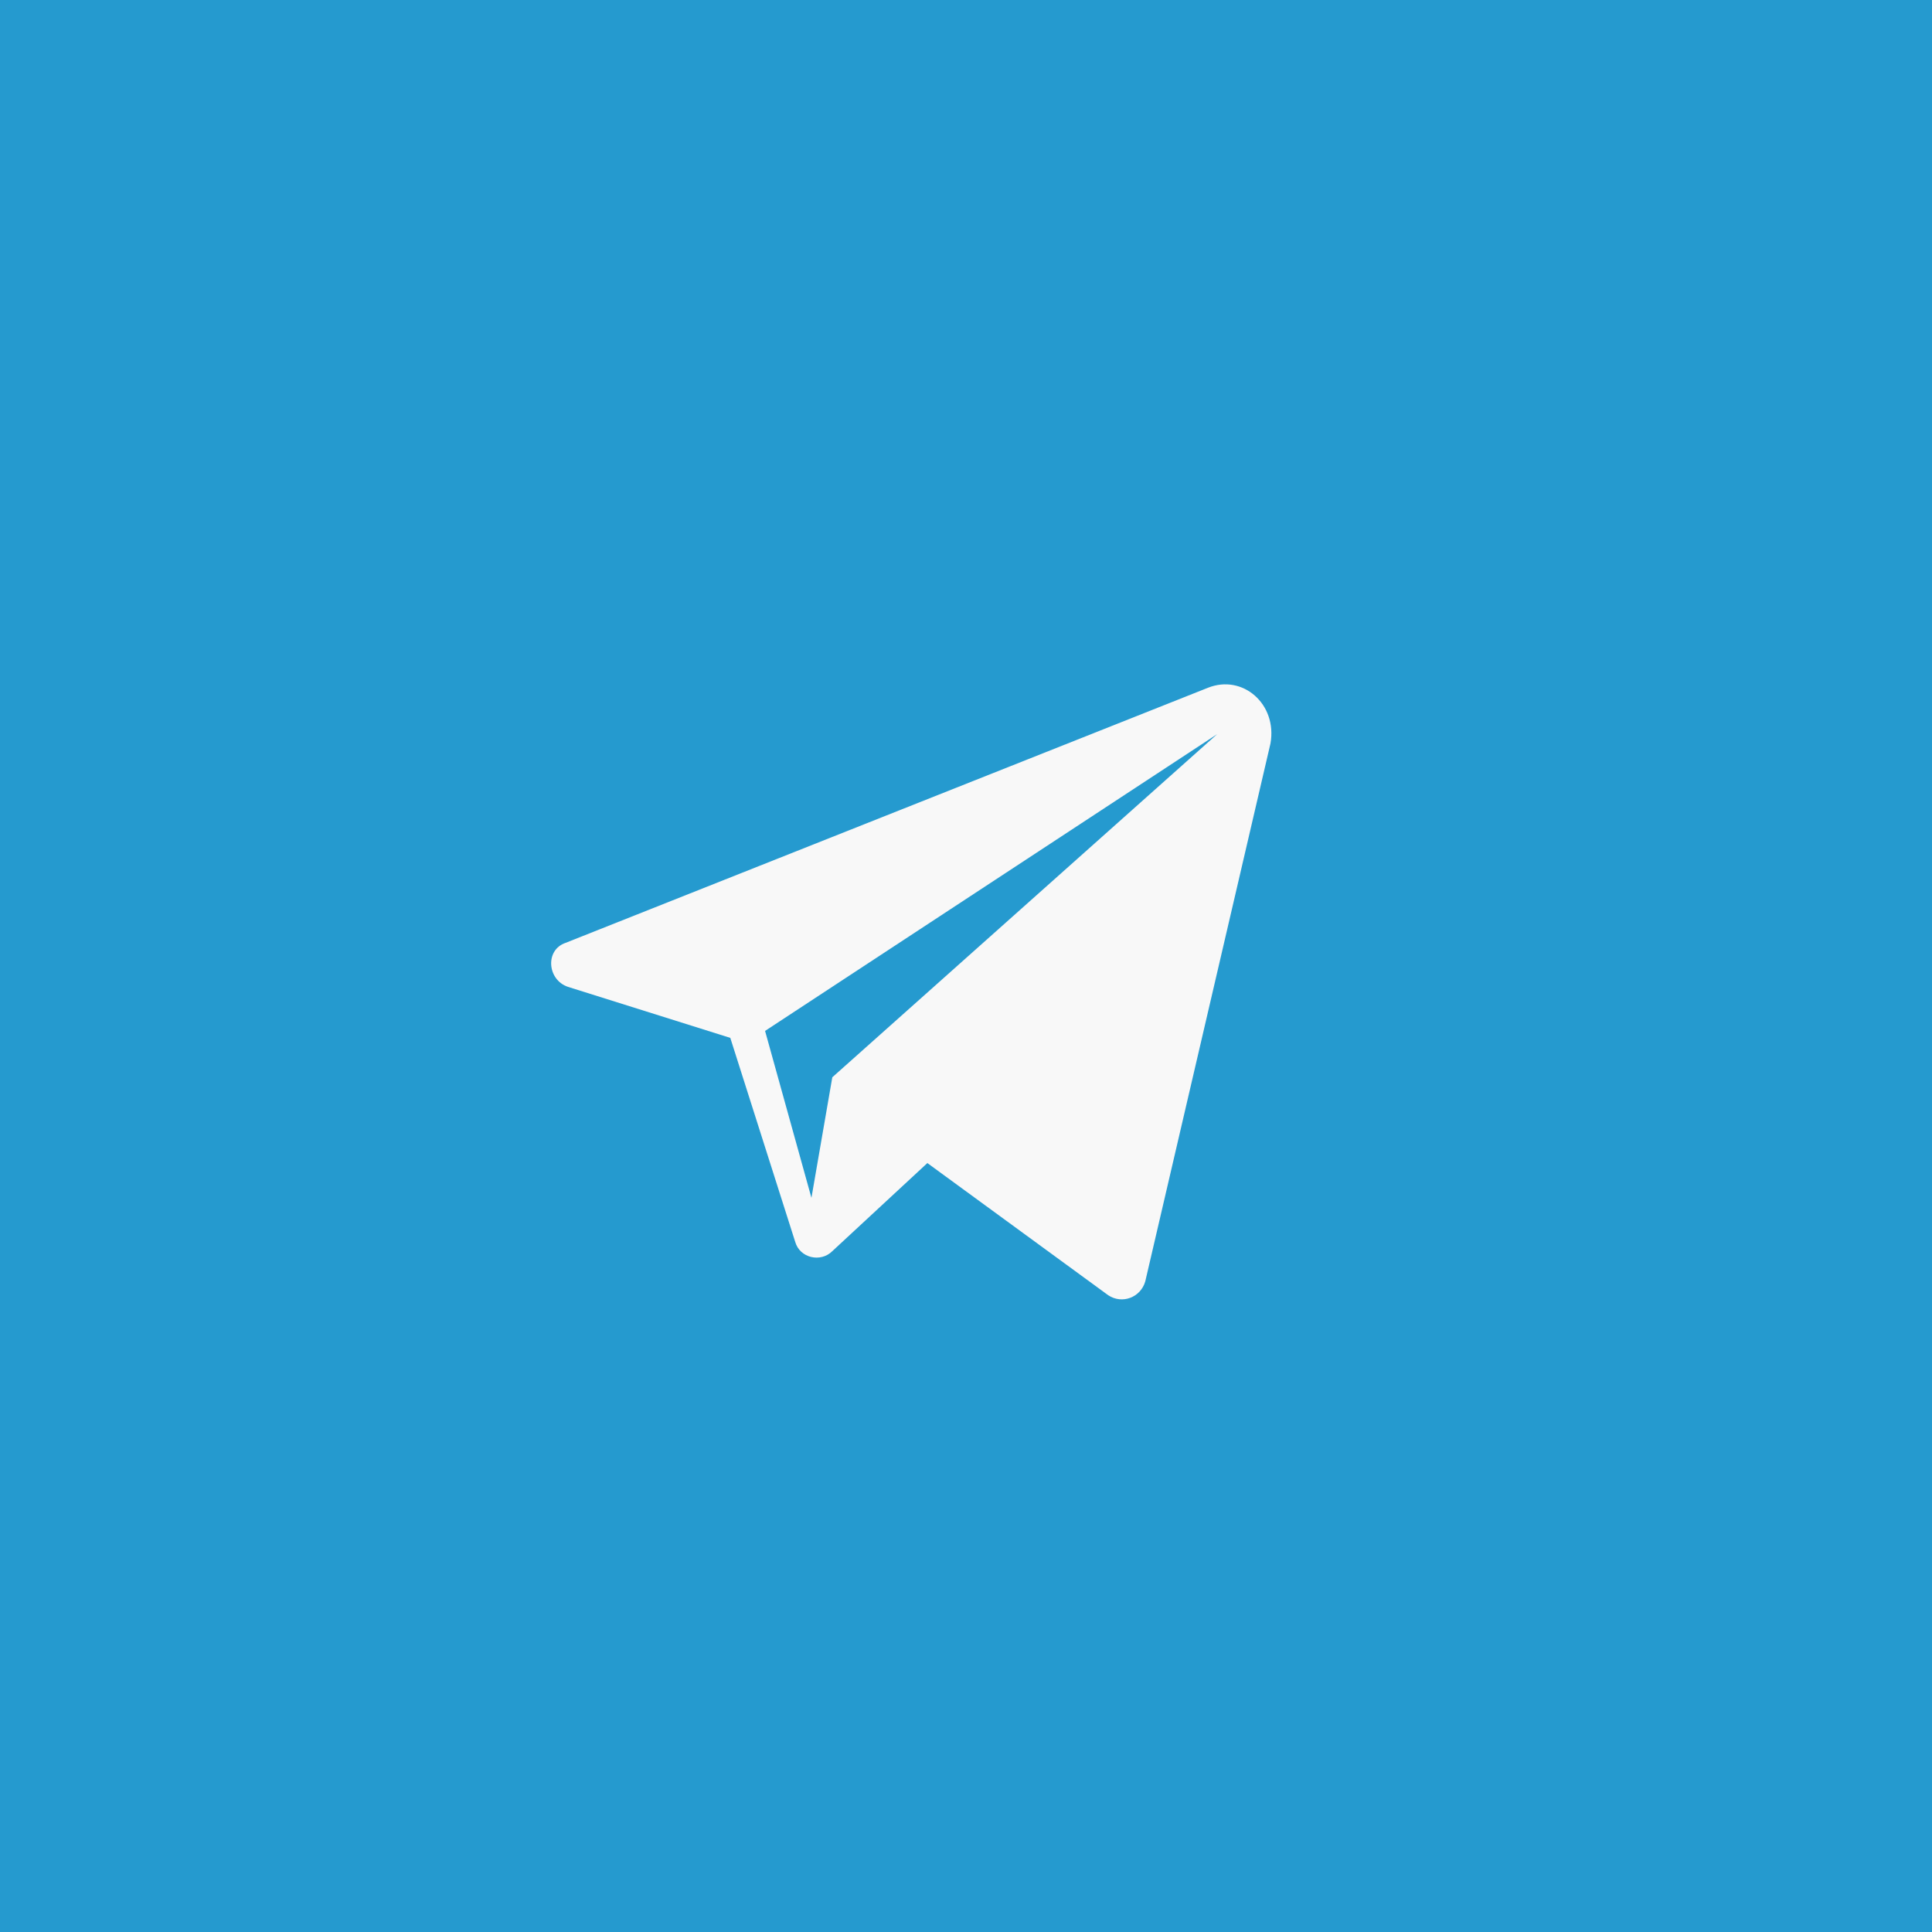 <?xml version="1.0" encoding="UTF-8"?> <svg xmlns="http://www.w3.org/2000/svg" width="100" height="100" viewBox="0 0 100 100" fill="none"> <rect width="100" height="100" fill="#259ACF"></rect> <path d="M62.52 35.6L29.28 48.8C28.2 49.16 28.32 50.72 29.4 51.08L37.8 53.72L41.16 64.28C41.4 65.12 42.48 65.36 43.08 64.76L48 60.2L57.36 67.04C58.08 67.52 59.04 67.16 59.28 66.32L65.76 38.48C66.12 36.44 64.32 34.88 62.52 35.6ZM43.08 55.76L42 62L39.6 53.36L63 38L43.08 55.76Z" fill="#F8F8F8"></path> </svg> 